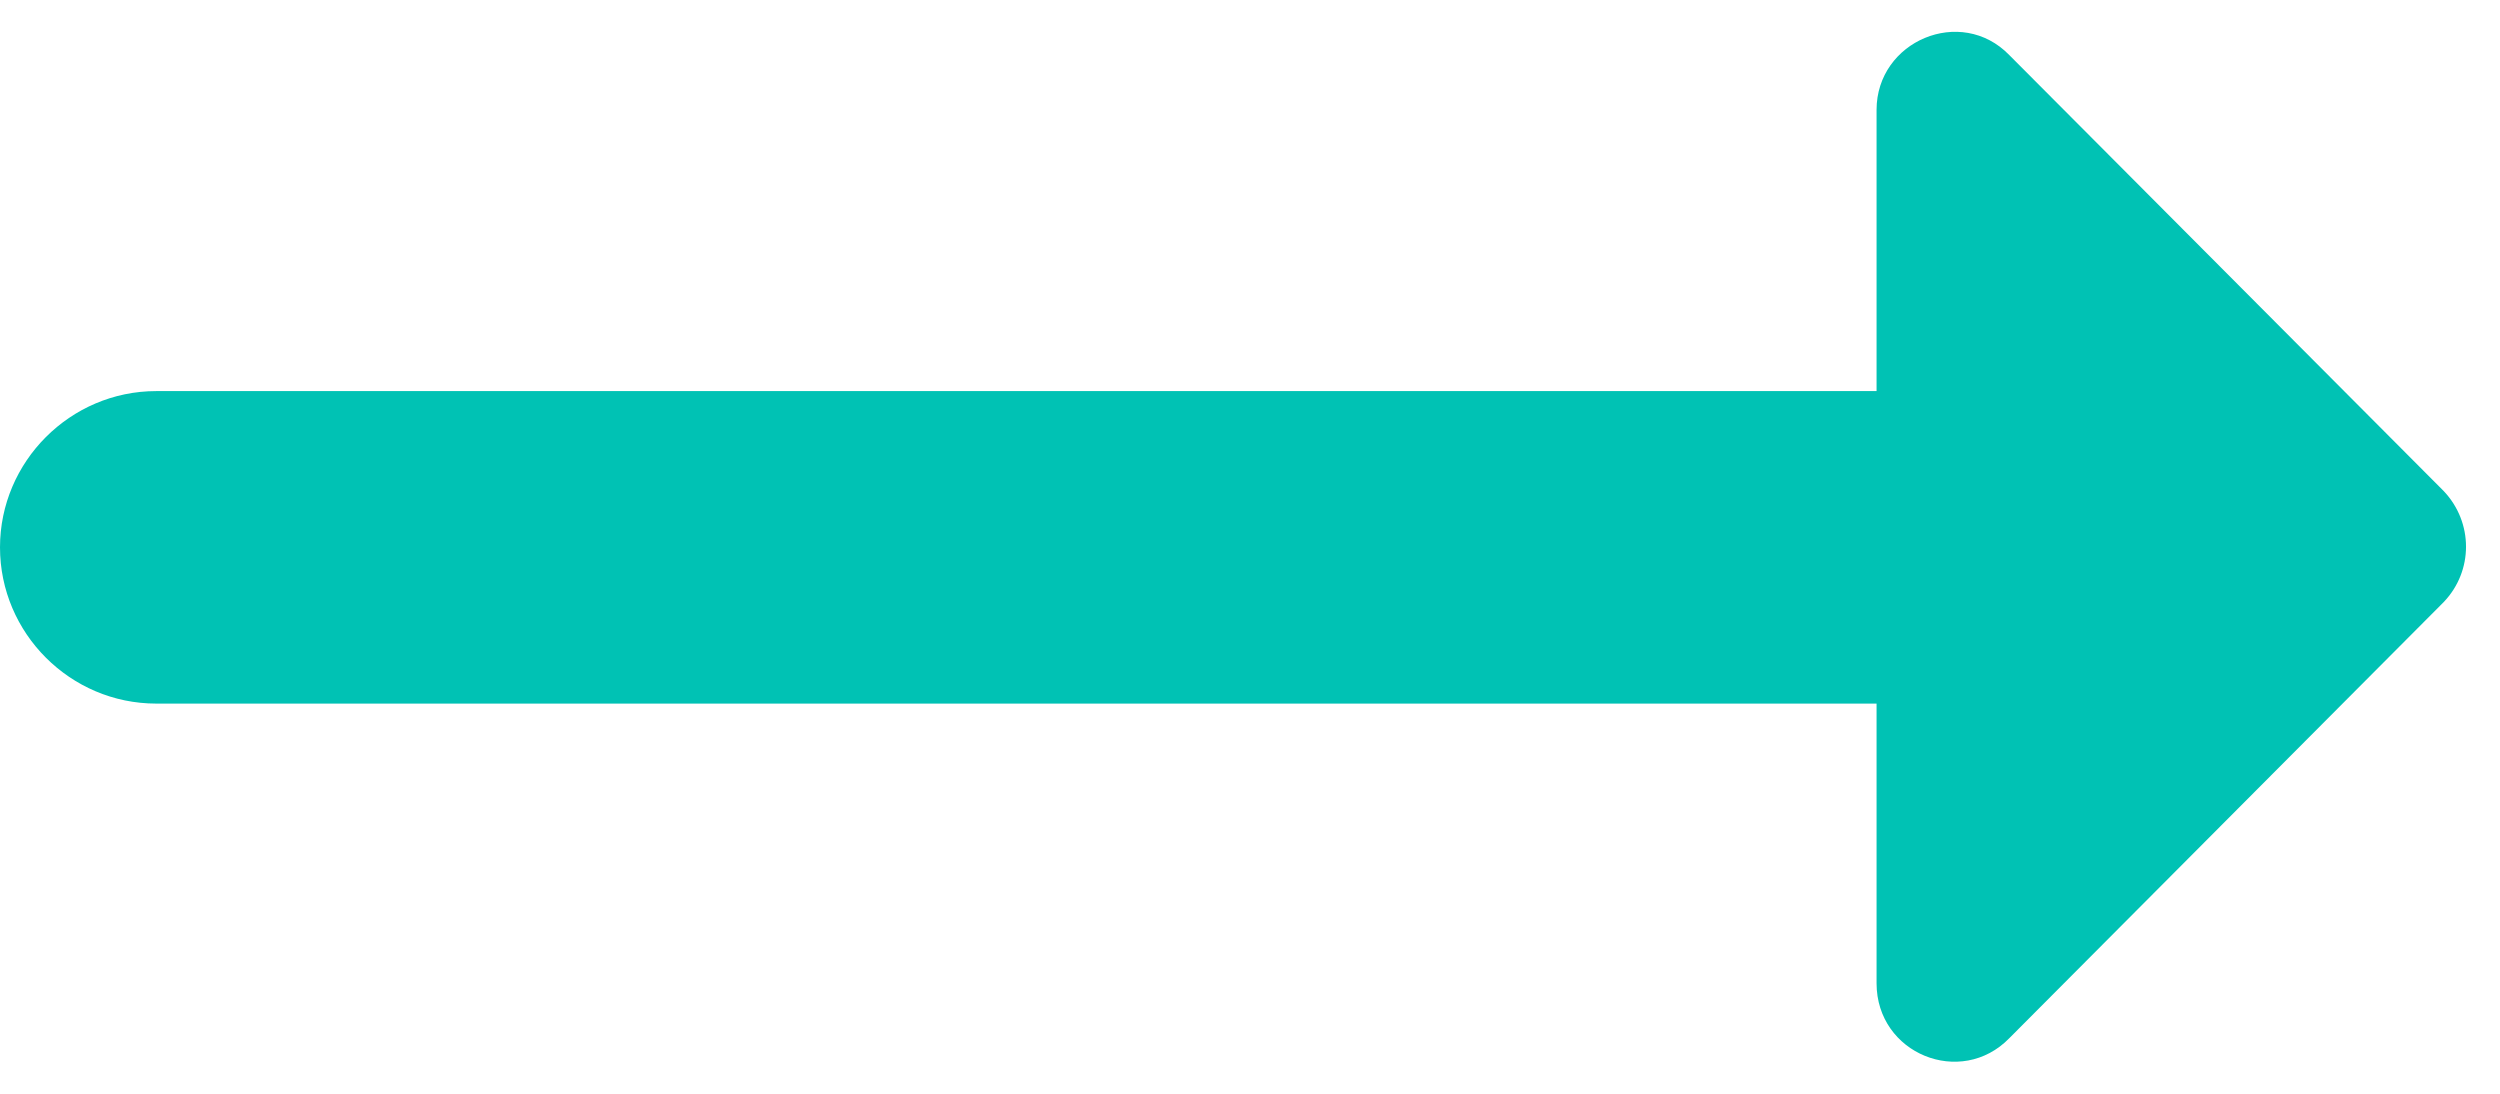 <svg width="16" height="7" viewBox="0 0 16 7" fill="none" xmlns="http://www.w3.org/2000/svg">
<path d="M12.01 2.503H1C0.45 2.503 0 2.954 0 3.503C0 4.053 0.45 4.503 1 4.503H12.01V6.293C12.01 6.744 12.55 6.963 12.86 6.644L15.64 3.853C15.83 3.654 15.83 3.344 15.64 3.143L12.86 0.353C12.55 0.033 12.01 0.263 12.01 0.703V2.503V2.503Z" fill="#00C2B4"/>
</svg>
